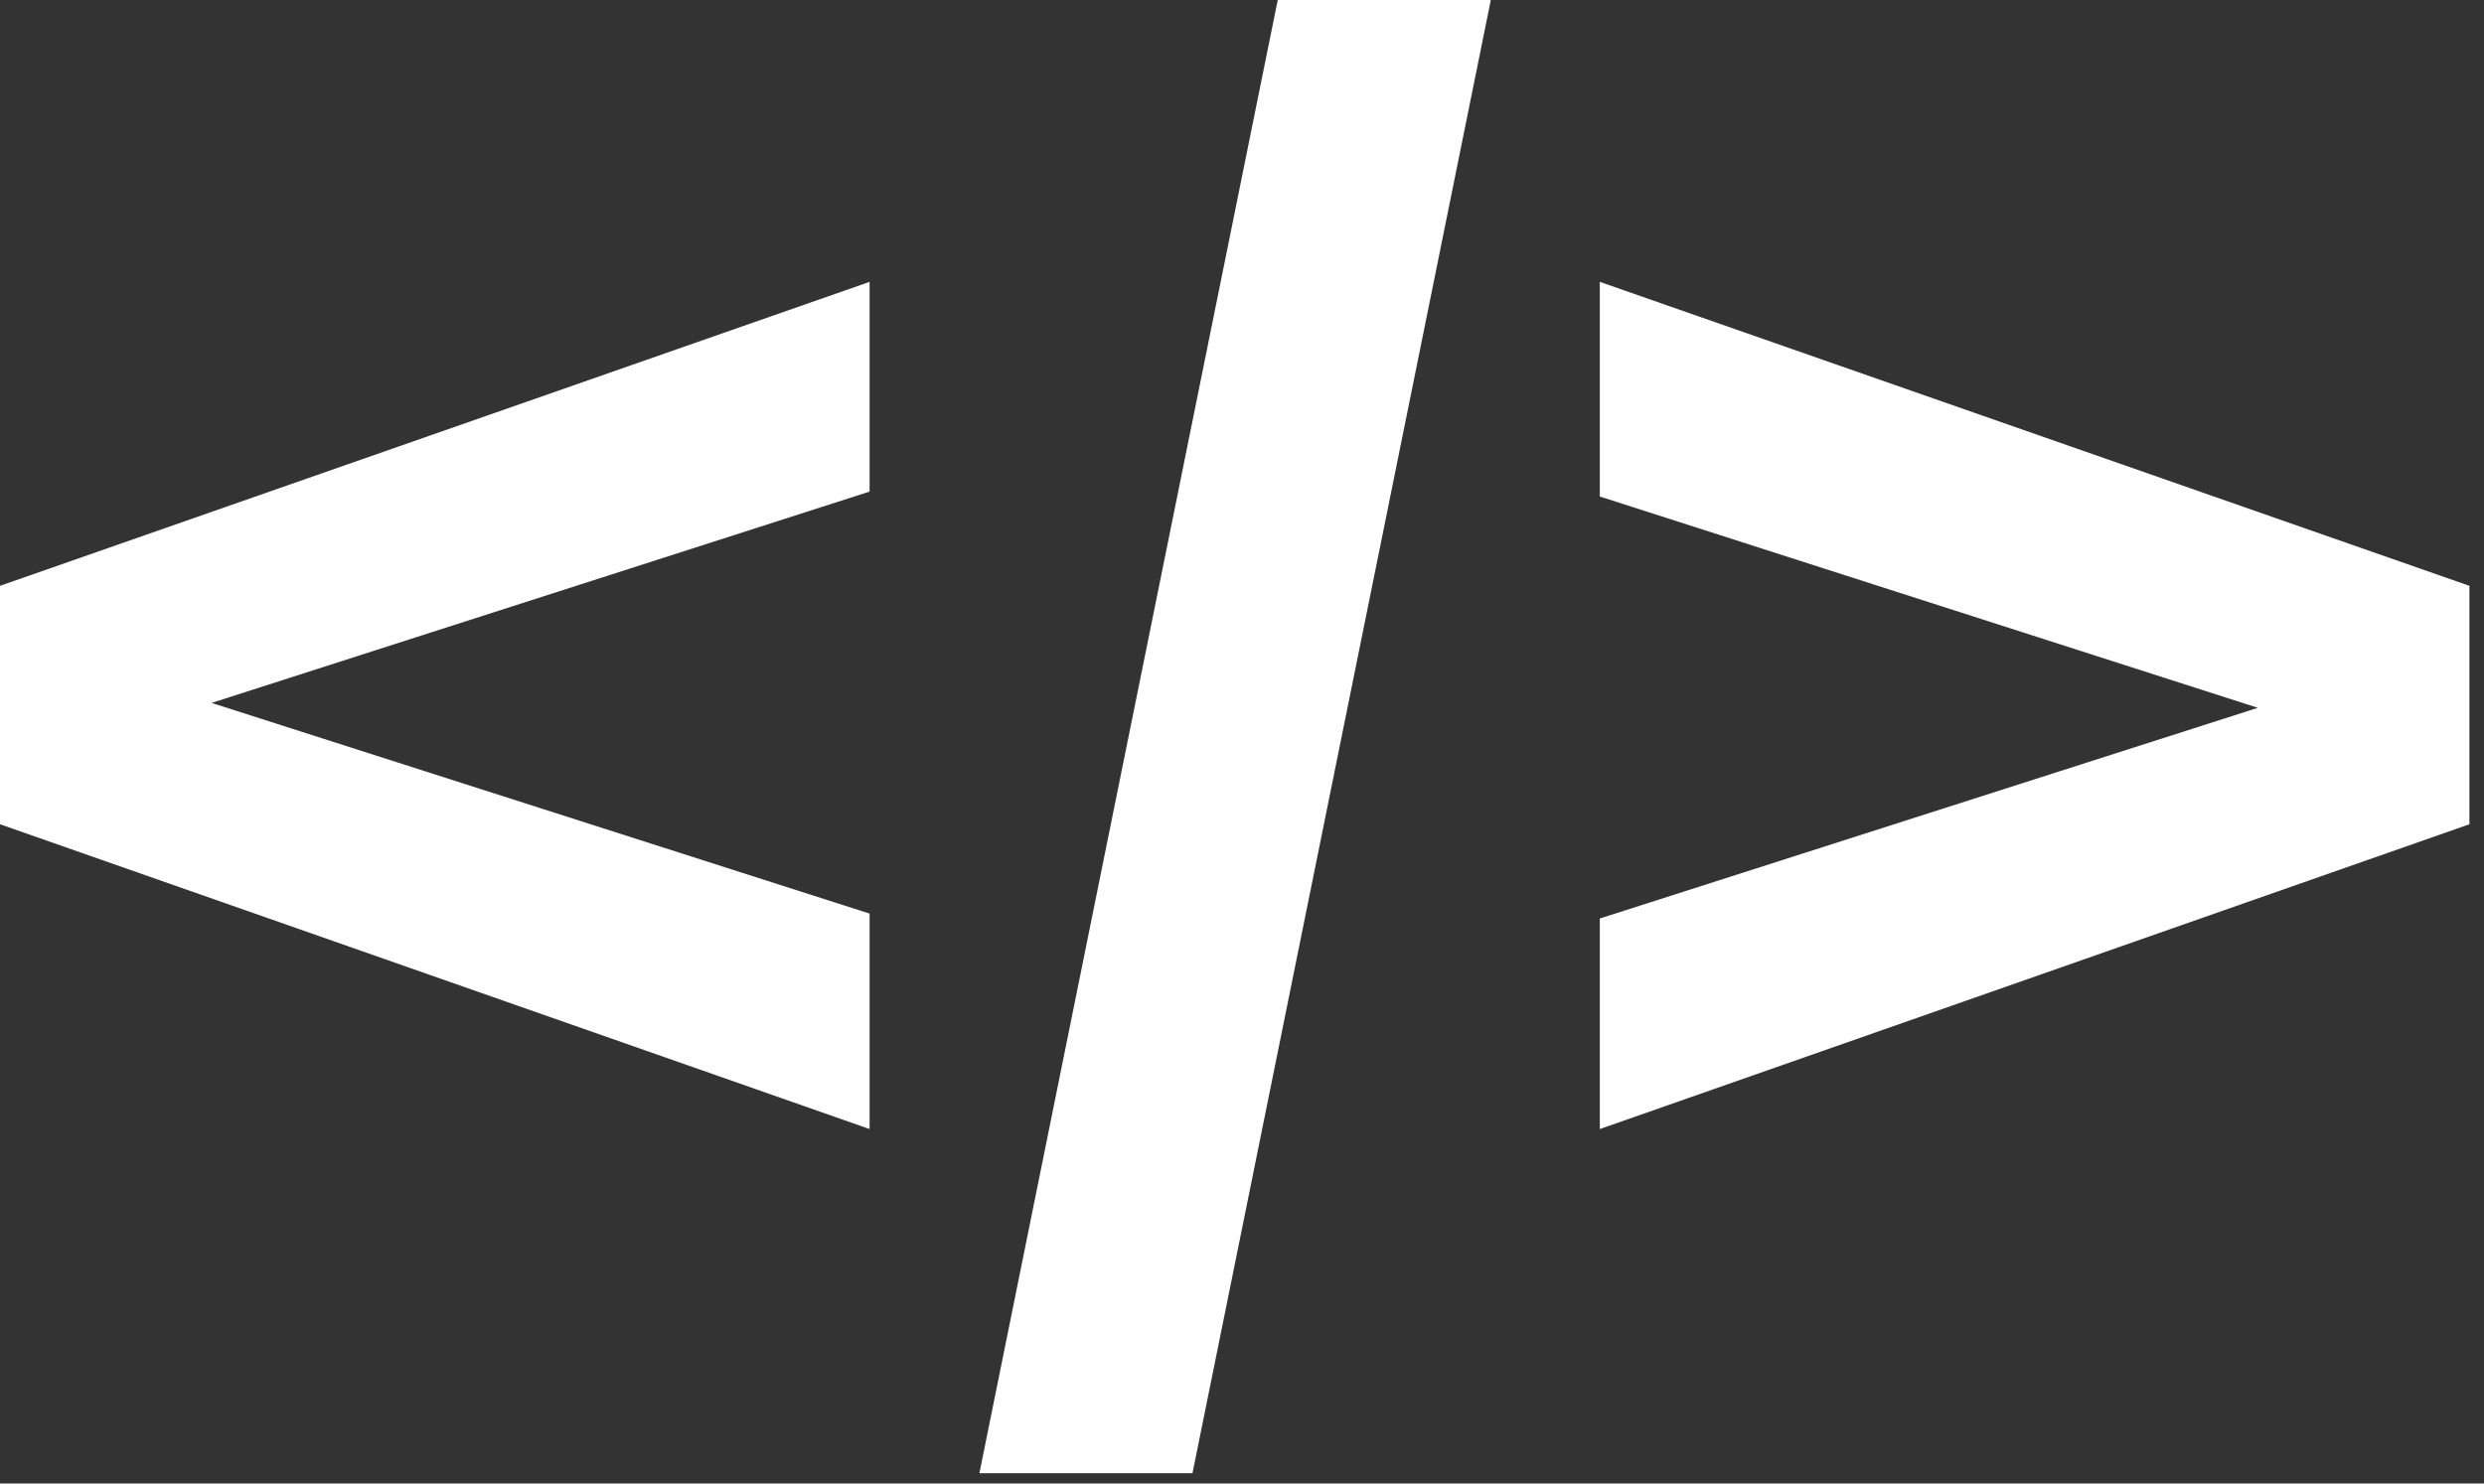 <?xml version="1.0" encoding="utf-8"?>
<svg xmlns="http://www.w3.org/2000/svg" fill="none" height="100%" overflow="visible" preserveAspectRatio="none" style="display: block;" viewBox="0 0 77 46" width="100%">
<rect x="0" y="0" width="77" height="46" fill="#333333" stroke="none"/>
<g id="&lt;/&gt;">
<path d="M0 25.558V18.165L26.956 8.74V15.243L0.381 23.78V19.817L26.956 28.328V35.009L0 25.558Z" fill="white"/>
<path d="M46.213 0L36.965 45.68H30.36L39.608 0H46.213Z" fill="white"/>
<path d="M76.548 18.165V25.558L49.592 35.009V28.48L76.167 19.969V23.932L49.592 15.396V8.74L76.548 18.165Z" fill="white"/>
</g>
</svg>